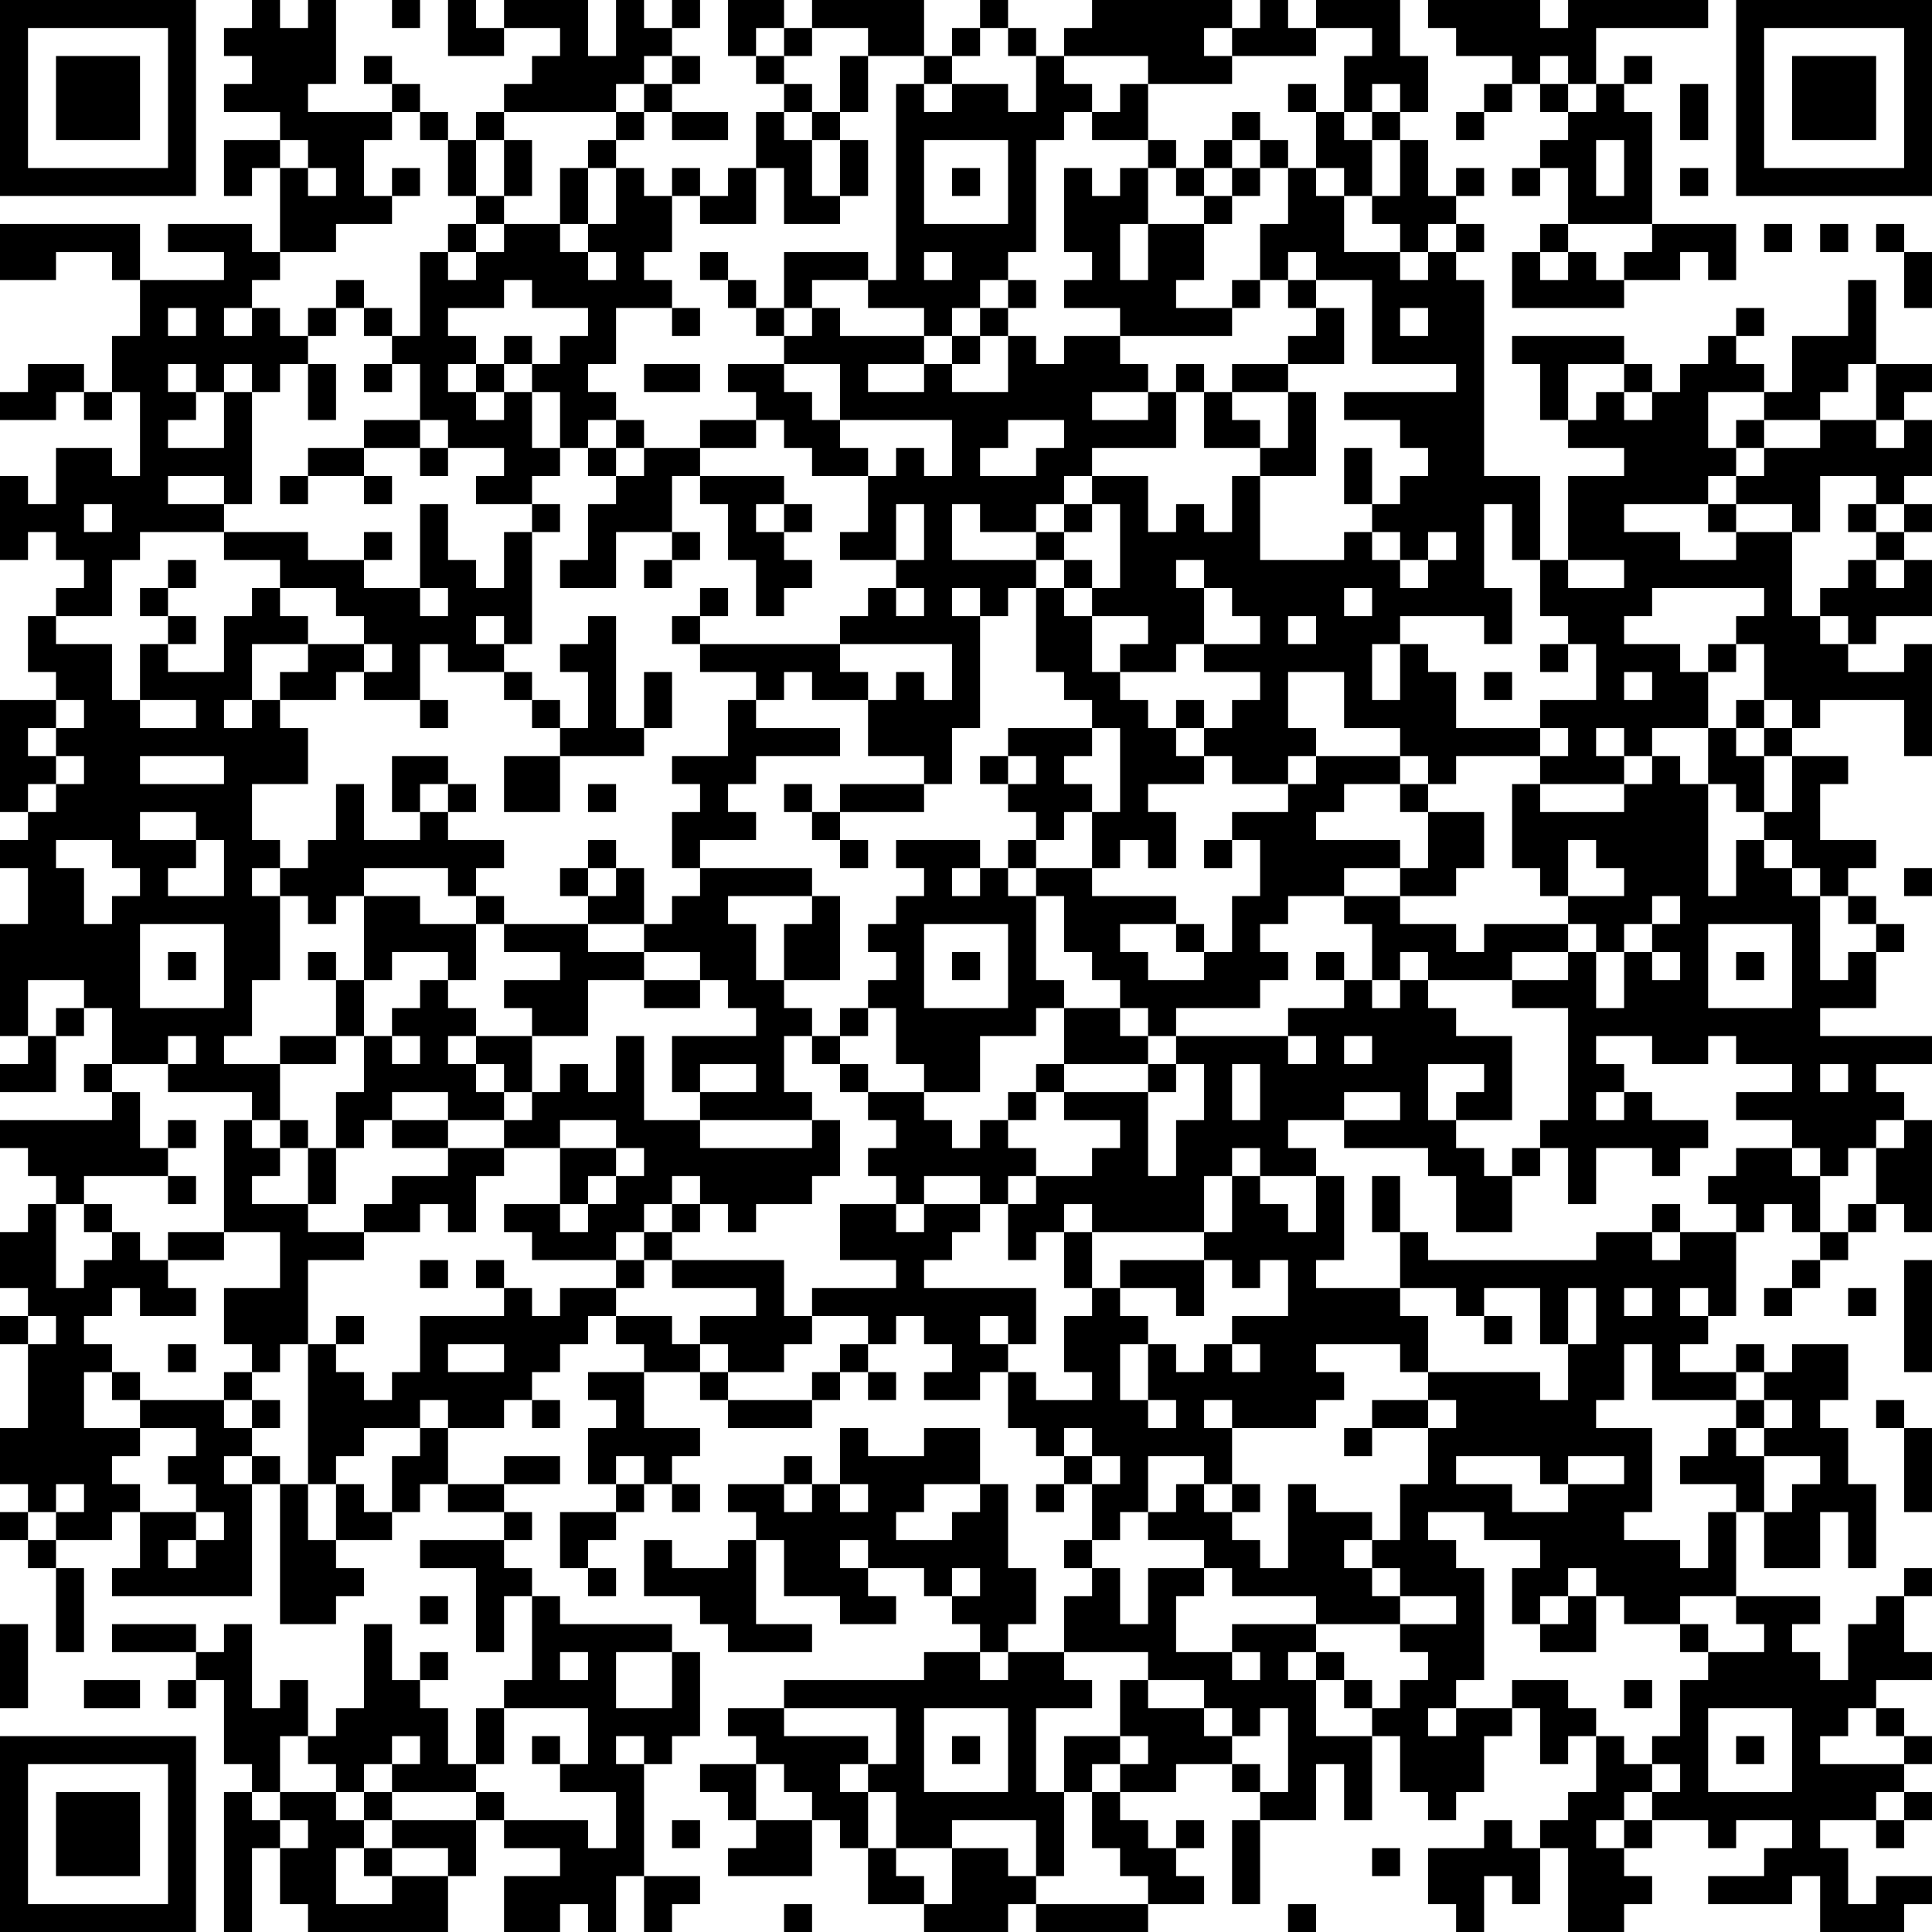 <?xml version="1.0" encoding="UTF-8"?>
<svg xmlns="http://www.w3.org/2000/svg" version="1.1" width="160" height="160" viewBox="0 0 160 160"><rect x="0" y="0" width="160" height="160" fill="#ffffff"/><g transform="scale(2.319)"><g transform="translate(0,0)"><path fill-rule="evenodd" d="M9 0L9 1L8 1L8 2L9 2L9 3L8 3L8 4L10 4L10 5L8 5L8 7L9 7L9 6L10 6L10 9L9 9L9 8L6 8L6 9L8 9L8 10L5 10L5 8L0 8L0 10L2 10L2 9L4 9L4 10L5 10L5 12L4 12L4 14L3 14L3 13L1 13L1 14L0 14L0 15L2 15L2 14L3 14L3 15L4 15L4 14L5 14L5 17L4 17L4 16L2 16L2 18L1 18L1 17L0 17L0 20L1 20L1 19L2 19L2 20L3 20L3 21L2 21L2 22L1 22L1 24L2 24L2 25L0 25L0 29L1 29L1 30L0 30L0 31L1 31L1 33L0 33L0 37L1 37L1 38L0 38L0 39L2 39L2 37L3 37L3 36L4 36L4 38L3 38L3 39L4 39L4 40L0 40L0 41L1 41L1 42L2 42L2 43L1 43L1 44L0 44L0 46L1 46L1 47L0 47L0 48L1 48L1 51L0 51L0 53L1 53L1 54L0 54L0 55L1 55L1 56L2 56L2 59L3 59L3 56L2 56L2 55L4 55L4 54L5 54L5 56L4 56L4 57L9 57L9 53L10 53L10 58L12 58L12 57L13 57L13 56L12 56L12 55L14 55L14 54L15 54L15 53L16 53L16 54L18 54L18 55L15 55L15 56L17 56L17 59L18 59L18 57L19 57L19 60L18 60L18 61L17 61L17 63L16 63L16 61L15 61L15 60L16 60L16 59L15 59L15 60L14 60L14 58L13 58L13 61L12 61L12 62L11 62L11 60L10 60L10 61L9 61L9 58L8 58L8 59L7 59L7 58L4 58L4 59L7 59L7 60L6 60L6 61L7 61L7 60L8 60L8 63L9 63L9 64L8 64L8 69L9 69L9 66L10 66L10 68L11 68L11 69L16 69L16 67L17 67L17 65L18 65L18 66L20 66L20 67L18 67L18 69L20 69L20 68L21 68L21 69L22 69L22 67L23 67L23 69L24 69L24 68L25 68L25 67L23 67L23 63L24 63L24 62L25 62L25 59L24 59L24 58L20 58L20 57L19 57L19 56L18 56L18 55L19 55L19 54L18 54L18 53L20 53L20 52L18 52L18 53L16 53L16 51L18 51L18 50L19 50L19 51L20 51L20 50L19 50L19 49L20 49L20 48L21 48L21 47L22 47L22 48L23 48L23 49L21 49L21 50L22 50L22 51L21 51L21 53L22 53L22 54L20 54L20 56L21 56L21 57L22 57L22 56L21 56L21 55L22 55L22 54L23 54L23 53L24 53L24 54L25 54L25 53L24 53L24 52L25 52L25 51L23 51L23 49L25 49L25 50L26 50L26 51L29 51L29 50L30 50L30 49L31 49L31 50L32 50L32 49L31 49L31 48L32 48L32 47L33 47L33 48L34 48L34 49L33 49L33 50L35 50L35 49L36 49L36 51L37 51L37 52L38 52L38 53L37 53L37 54L38 54L38 53L39 53L39 55L38 55L38 56L39 56L39 57L38 57L38 59L36 59L36 58L37 58L37 56L36 56L36 53L35 53L35 51L33 51L33 52L31 52L31 51L30 51L30 53L29 53L29 52L28 52L28 53L26 53L26 54L27 54L27 55L26 55L26 56L24 56L24 55L23 55L23 57L25 57L25 58L26 58L26 59L29 59L29 58L27 58L27 55L28 55L28 57L30 57L30 58L32 58L32 57L31 57L31 56L33 56L33 57L34 57L34 58L35 58L35 59L33 59L33 60L28 60L28 61L26 61L26 62L27 62L27 63L25 63L25 64L26 64L26 65L27 65L27 66L26 66L26 67L29 67L29 65L30 65L30 66L31 66L31 68L33 68L33 69L36 69L36 68L37 68L37 69L41 69L41 68L43 68L43 67L42 67L42 66L43 66L43 65L42 65L42 66L41 66L41 65L40 65L40 64L42 64L42 63L44 63L44 64L45 64L45 65L44 65L44 68L45 68L45 65L47 65L47 63L48 63L48 65L49 65L49 62L50 62L50 64L51 64L51 65L52 65L52 64L53 64L53 62L54 62L54 61L55 61L55 63L56 63L56 62L57 62L57 64L56 64L56 65L55 65L55 66L54 66L54 65L53 65L53 66L51 66L51 68L52 68L52 69L53 69L53 67L54 67L54 68L55 68L55 66L56 66L56 69L58 69L58 68L59 68L59 67L58 67L58 66L59 66L59 65L61 65L61 66L62 66L62 65L64 65L64 66L63 66L63 67L61 67L61 68L64 68L64 67L65 67L65 69L68 69L68 68L69 68L69 67L67 67L67 68L66 68L66 66L65 66L65 65L67 65L67 66L68 66L68 65L69 65L69 64L68 64L68 63L69 63L69 62L68 62L68 61L67 61L67 60L69 60L69 59L68 59L68 57L69 57L69 56L68 56L68 57L67 57L67 58L66 58L66 60L65 60L65 59L64 59L64 58L65 58L65 57L62 57L62 54L63 54L63 56L65 56L65 54L66 54L66 56L67 56L67 53L66 53L66 51L65 51L65 50L66 50L66 48L64 48L64 49L63 49L63 48L62 48L62 49L60 49L60 48L61 48L61 47L62 47L62 44L63 44L63 43L64 43L64 44L65 44L65 45L64 45L64 46L63 46L63 47L64 47L64 46L65 46L65 45L66 45L66 44L67 44L67 43L68 43L68 44L69 44L69 40L68 40L68 39L67 39L67 38L69 38L69 37L65 37L65 36L67 36L67 34L68 34L68 33L67 33L67 32L66 32L66 31L67 31L67 30L65 30L65 28L66 28L66 27L64 27L64 26L65 26L65 25L68 25L68 27L69 27L69 23L68 23L68 24L66 24L66 23L67 23L67 22L69 22L69 20L68 20L68 19L69 19L69 18L68 18L68 17L69 17L69 15L68 15L68 14L69 14L69 13L67 13L67 10L66 10L66 12L64 12L64 14L63 14L63 13L62 13L62 12L63 12L63 11L62 11L62 12L61 12L61 13L60 13L60 14L59 14L59 13L58 13L58 12L54 12L54 13L55 13L55 15L56 15L56 16L58 16L58 17L56 17L56 20L55 20L55 17L53 17L53 10L52 10L52 9L53 9L53 8L52 8L52 7L53 7L53 6L52 6L52 7L51 7L51 5L50 5L50 4L51 4L51 2L50 2L50 0L47 0L47 1L46 1L46 0L45 0L45 1L44 1L44 0L39 0L39 1L38 1L38 2L37 2L37 1L36 1L36 0L35 0L35 1L34 1L34 2L33 2L33 0L29 0L29 1L28 1L28 0L26 0L26 2L27 2L27 3L28 3L28 4L27 4L27 6L26 6L26 7L25 7L25 6L24 6L24 7L23 7L23 6L22 6L22 5L23 5L23 4L24 4L24 5L26 5L26 4L24 4L24 3L25 3L25 2L24 2L24 1L25 1L25 0L24 0L24 1L23 1L23 0L22 0L22 2L21 2L21 0L18 0L18 1L17 1L17 0L16 0L16 2L18 2L18 1L20 1L20 2L19 2L19 3L18 3L18 4L17 4L17 5L16 5L16 4L15 4L15 3L14 3L14 2L13 2L13 3L14 3L14 4L11 4L11 3L12 3L12 0L11 0L11 1L10 1L10 0ZM14 0L14 1L15 1L15 0ZM51 0L51 1L52 1L52 2L54 2L54 3L53 3L53 4L52 4L52 5L53 5L53 4L54 4L54 3L55 3L55 4L56 4L56 5L55 5L55 6L54 6L54 7L55 7L55 6L56 6L56 8L55 8L55 9L54 9L54 11L58 11L58 10L60 10L60 9L61 9L61 10L62 10L62 8L59 8L59 4L58 4L58 3L59 3L59 2L58 2L58 3L57 3L57 1L61 1L61 0L56 0L56 1L55 1L55 0ZM27 1L27 2L28 2L28 3L29 3L29 4L28 4L28 5L29 5L29 7L30 7L30 8L28 8L28 6L27 6L27 8L25 8L25 7L24 7L24 9L23 9L23 10L24 10L24 11L22 11L22 13L21 13L21 14L22 14L22 15L21 15L21 16L20 16L20 14L19 14L19 13L20 13L20 12L21 12L21 11L19 11L19 10L18 10L18 11L16 11L16 12L17 12L17 13L16 13L16 14L17 14L17 15L18 15L18 14L19 14L19 16L20 16L20 17L19 17L19 18L17 18L17 17L18 17L18 16L16 16L16 15L15 15L15 13L14 13L14 12L15 12L15 9L16 9L16 10L17 10L17 9L18 9L18 8L20 8L20 9L21 9L21 10L22 10L22 9L21 9L21 8L22 8L22 6L21 6L21 5L22 5L22 4L23 4L23 3L24 3L24 2L23 2L23 3L22 3L22 4L18 4L18 5L17 5L17 7L16 7L16 5L15 5L15 4L14 4L14 5L13 5L13 7L14 7L14 8L12 8L12 9L10 9L10 10L9 10L9 11L8 11L8 12L9 12L9 11L10 11L10 12L11 12L11 13L10 13L10 14L9 14L9 13L8 13L8 14L7 14L7 13L6 13L6 14L7 14L7 15L6 15L6 16L8 16L8 14L9 14L9 18L8 18L8 17L6 17L6 18L8 18L8 19L5 19L5 20L4 20L4 22L2 22L2 23L4 23L4 25L5 25L5 26L7 26L7 25L5 25L5 23L6 23L6 24L8 24L8 22L9 22L9 21L10 21L10 22L11 22L11 23L9 23L9 25L8 25L8 26L9 26L9 25L10 25L10 26L11 26L11 28L9 28L9 30L10 30L10 31L9 31L9 32L10 32L10 35L9 35L9 37L8 37L8 38L10 38L10 40L9 40L9 39L6 39L6 38L7 38L7 37L6 37L6 38L4 38L4 39L5 39L5 41L6 41L6 42L3 42L3 43L2 43L2 46L3 46L3 45L4 45L4 44L5 44L5 45L6 45L6 46L7 46L7 47L5 47L5 46L4 46L4 47L3 47L3 48L4 48L4 49L3 49L3 51L5 51L5 52L4 52L4 53L5 53L5 54L7 54L7 55L6 55L6 56L7 56L7 55L8 55L8 54L7 54L7 53L6 53L6 52L7 52L7 51L5 51L5 50L8 50L8 51L9 51L9 52L8 52L8 53L9 53L9 52L10 52L10 53L11 53L11 55L12 55L12 53L13 53L13 54L14 54L14 52L15 52L15 51L16 51L16 50L15 50L15 51L13 51L13 52L12 52L12 53L11 53L11 48L12 48L12 49L13 49L13 50L14 50L14 49L15 49L15 47L18 47L18 46L19 46L19 47L20 47L20 46L22 46L22 47L24 47L24 48L25 48L25 49L26 49L26 50L29 50L29 49L30 49L30 48L31 48L31 47L29 47L29 46L32 46L32 45L30 45L30 43L32 43L32 44L33 44L33 43L35 43L35 44L34 44L34 45L33 45L33 46L37 46L37 48L36 48L36 47L35 47L35 48L36 48L36 49L37 49L37 50L39 50L39 49L38 49L38 47L39 47L39 46L40 46L40 47L41 47L41 48L40 48L40 50L41 50L41 51L42 51L42 50L41 50L41 48L42 48L42 49L43 49L43 48L44 48L44 49L45 49L45 48L44 48L44 47L46 47L46 45L45 45L45 46L44 46L44 45L43 45L43 44L44 44L44 42L45 42L45 43L46 43L46 44L47 44L47 42L48 42L48 45L47 45L47 46L50 46L50 47L51 47L51 49L50 49L50 48L47 48L47 49L48 49L48 50L47 50L47 51L44 51L44 50L43 50L43 51L44 51L44 53L43 53L43 52L41 52L41 54L40 54L40 55L39 55L39 56L40 56L40 58L41 58L41 56L43 56L43 57L42 57L42 59L44 59L44 60L45 60L45 59L44 59L44 58L47 58L47 59L46 59L46 60L47 60L47 62L49 62L49 61L50 61L50 60L51 60L51 59L50 59L50 58L52 58L52 57L50 57L50 56L49 56L49 55L50 55L50 53L51 53L51 51L52 51L52 50L51 50L51 49L55 49L55 50L56 50L56 48L57 48L57 46L56 46L56 48L55 48L55 46L53 46L53 47L52 47L52 46L50 46L50 44L51 44L51 45L57 45L57 44L59 44L59 45L60 45L60 44L62 44L62 43L61 43L61 42L62 42L62 41L64 41L64 42L65 42L65 44L66 44L66 43L67 43L67 41L68 41L68 40L67 40L67 41L66 41L66 42L65 42L65 41L64 41L64 40L62 40L62 39L64 39L64 38L62 38L62 37L61 37L61 38L59 38L59 37L57 37L57 38L58 38L58 39L57 39L57 40L58 40L58 39L59 39L59 40L61 40L61 41L60 41L60 42L59 42L59 41L57 41L57 43L56 43L56 41L55 41L55 40L56 40L56 36L54 36L54 35L56 35L56 34L57 34L57 36L58 36L58 34L59 34L59 35L60 35L60 34L59 34L59 33L60 33L60 32L59 32L59 33L58 33L58 34L57 34L57 33L56 33L56 32L58 32L58 31L57 31L57 30L56 30L56 32L55 32L55 31L54 31L54 28L55 28L55 29L58 29L58 28L59 28L59 27L60 27L60 28L61 28L61 32L62 32L62 30L63 30L63 31L64 31L64 32L65 32L65 35L66 35L66 34L67 34L67 33L66 33L66 32L65 32L65 31L64 31L64 30L63 30L63 29L64 29L64 27L63 27L63 26L64 26L64 25L63 25L63 23L62 23L62 22L63 22L63 21L59 21L59 22L58 22L58 23L60 23L60 24L61 24L61 26L59 26L59 27L58 27L58 26L57 26L57 27L58 27L58 28L55 28L55 27L56 27L56 26L55 26L55 25L57 25L57 23L56 23L56 22L55 22L55 20L54 20L54 18L53 18L53 21L54 21L54 23L53 23L53 22L50 22L50 23L49 23L49 25L50 25L50 23L51 23L51 24L52 24L52 26L55 26L55 27L52 27L52 28L51 28L51 27L50 27L50 26L48 26L48 24L46 24L46 26L47 26L47 27L46 27L46 28L44 28L44 27L43 27L43 26L44 26L44 25L45 25L45 24L43 24L43 23L45 23L45 22L44 22L44 21L43 21L43 20L42 20L42 21L43 21L43 23L42 23L42 24L40 24L40 23L41 23L41 22L39 22L39 21L40 21L40 18L39 18L39 17L41 17L41 19L42 19L42 18L43 18L43 19L44 19L44 17L45 17L45 20L48 20L48 19L49 19L49 20L50 20L50 21L51 21L51 20L52 20L52 19L51 19L51 20L50 20L50 19L49 19L49 18L50 18L50 17L51 17L51 16L50 16L50 15L48 15L48 14L52 14L52 13L49 13L49 10L47 10L47 9L46 9L46 10L45 10L45 8L46 8L46 6L47 6L47 7L48 7L48 9L50 9L50 10L51 10L51 9L52 9L52 8L51 8L51 9L50 9L50 8L49 8L49 7L50 7L50 5L49 5L49 4L50 4L50 3L49 3L49 4L48 4L48 2L49 2L49 1L47 1L47 2L44 2L44 1L43 1L43 2L44 2L44 3L41 3L41 2L38 2L38 3L39 3L39 4L38 4L38 5L37 5L37 9L36 9L36 10L35 10L35 11L34 11L34 12L33 12L33 11L31 11L31 10L32 10L32 3L33 3L33 4L34 4L34 3L36 3L36 4L37 4L37 2L36 2L36 1L35 1L35 2L34 2L34 3L33 3L33 2L31 2L31 1L29 1L29 2L28 2L28 1ZM30 2L30 4L29 4L29 5L30 5L30 7L31 7L31 5L30 5L30 4L31 4L31 2ZM55 2L55 3L56 3L56 4L57 4L57 3L56 3L56 2ZM40 3L40 4L39 4L39 5L41 5L41 6L40 6L40 7L39 7L39 6L38 6L38 9L39 9L39 10L38 10L38 11L40 11L40 12L38 12L38 13L37 13L37 12L36 12L36 11L37 11L37 10L36 10L36 11L35 11L35 12L34 12L34 13L33 13L33 12L30 12L30 11L29 11L29 10L31 10L31 9L28 9L28 11L27 11L27 10L26 10L26 9L25 9L25 10L26 10L26 11L27 11L27 12L28 12L28 13L26 13L26 14L27 14L27 15L25 15L25 16L23 16L23 15L22 15L22 16L21 16L21 17L22 17L22 18L21 18L21 20L20 20L20 21L22 21L22 19L24 19L24 20L23 20L23 21L24 21L24 20L25 20L25 19L24 19L24 17L25 17L25 18L26 18L26 20L27 20L27 22L28 22L28 21L29 21L29 20L28 20L28 19L29 19L29 18L28 18L28 17L25 17L25 16L27 16L27 15L28 15L28 16L29 16L29 17L31 17L31 19L30 19L30 20L32 20L32 21L31 21L31 22L30 22L30 23L25 23L25 22L26 22L26 21L25 21L25 22L24 22L24 23L25 23L25 24L27 24L27 25L26 25L26 27L24 27L24 28L25 28L25 29L24 29L24 31L25 31L25 32L24 32L24 33L23 33L23 31L22 31L22 30L21 30L21 31L20 31L20 32L21 32L21 33L18 33L18 32L17 32L17 31L18 31L18 30L16 30L16 29L17 29L17 28L16 28L16 27L14 27L14 29L15 29L15 30L13 30L13 28L12 28L12 30L11 30L11 31L10 31L10 32L11 32L11 33L12 33L12 32L13 32L13 35L12 35L12 34L11 34L11 35L12 35L12 37L10 37L10 38L12 38L12 37L13 37L13 39L12 39L12 41L11 41L11 40L10 40L10 41L9 41L9 40L8 40L8 44L6 44L6 45L8 45L8 44L10 44L10 46L8 46L8 48L9 48L9 49L8 49L8 50L9 50L9 51L10 51L10 50L9 50L9 49L10 49L10 48L11 48L11 45L13 45L13 44L15 44L15 43L16 43L16 44L17 44L17 42L18 42L18 41L20 41L20 43L18 43L18 44L19 44L19 45L22 45L22 46L23 46L23 45L24 45L24 46L27 46L27 47L25 47L25 48L26 48L26 49L28 49L28 48L29 48L29 47L28 47L28 45L24 45L24 44L25 44L25 43L26 43L26 44L27 44L27 43L29 43L29 42L30 42L30 40L29 40L29 39L28 39L28 37L29 37L29 38L30 38L30 39L31 39L31 40L32 40L32 41L31 41L31 42L32 42L32 43L33 43L33 42L35 42L35 43L36 43L36 45L37 45L37 44L38 44L38 46L39 46L39 44L43 44L43 42L44 42L44 41L45 41L45 42L47 42L47 41L46 41L46 40L48 40L48 41L51 41L51 42L52 42L52 44L54 44L54 42L55 42L55 41L54 41L54 42L53 42L53 41L52 41L52 40L54 40L54 37L52 37L52 36L51 36L51 35L54 35L54 34L56 34L56 33L53 33L53 34L52 34L52 33L50 33L50 32L52 32L52 31L53 31L53 29L51 29L51 28L50 28L50 27L47 27L47 28L46 28L46 29L44 29L44 30L43 30L43 31L44 31L44 30L45 30L45 32L44 32L44 34L43 34L43 33L42 33L42 32L39 32L39 31L40 31L40 30L41 30L41 31L42 31L42 29L41 29L41 28L43 28L43 27L42 27L42 26L43 26L43 25L42 25L42 26L41 26L41 25L40 25L40 24L39 24L39 22L38 22L38 21L39 21L39 20L38 20L38 19L39 19L39 18L38 18L38 17L39 17L39 16L42 16L42 14L43 14L43 16L45 16L45 17L47 17L47 14L46 14L46 13L48 13L48 11L47 11L47 10L46 10L46 11L47 11L47 12L46 12L46 13L44 13L44 14L43 14L43 13L42 13L42 14L41 14L41 13L40 13L40 12L44 12L44 11L45 11L45 10L44 10L44 11L42 11L42 10L43 10L43 8L44 8L44 7L45 7L45 6L46 6L46 5L45 5L45 4L44 4L44 5L43 5L43 6L42 6L42 5L41 5L41 3ZM46 3L46 4L47 4L47 6L48 6L48 7L49 7L49 5L48 5L48 4L47 4L47 3ZM60 3L60 5L61 5L61 3ZM10 5L10 6L11 6L11 7L12 7L12 6L11 6L11 5ZM18 5L18 7L17 7L17 8L16 8L16 9L17 9L17 8L18 8L18 7L19 7L19 5ZM33 5L33 8L36 8L36 5ZM44 5L44 6L43 6L43 7L42 7L42 6L41 6L41 8L40 8L40 10L41 10L41 8L43 8L43 7L44 7L44 6L45 6L45 5ZM57 5L57 7L58 7L58 5ZM14 6L14 7L15 7L15 6ZM20 6L20 8L21 8L21 6ZM34 6L34 7L35 7L35 6ZM60 6L60 7L61 7L61 6ZM56 8L56 9L55 9L55 10L56 10L56 9L57 9L57 10L58 10L58 9L59 9L59 8ZM63 8L63 9L64 9L64 8ZM65 8L65 9L66 9L66 8ZM67 8L67 9L68 9L68 11L69 11L69 9L68 9L68 8ZM33 9L33 10L34 10L34 9ZM12 10L12 11L11 11L11 12L12 12L12 11L13 11L13 12L14 12L14 11L13 11L13 10ZM6 11L6 12L7 12L7 11ZM24 11L24 12L25 12L25 11ZM28 11L28 12L29 12L29 11ZM50 11L50 12L51 12L51 11ZM18 12L18 13L17 13L17 14L18 14L18 13L19 13L19 12ZM35 12L35 13L34 13L34 14L36 14L36 12ZM11 13L11 15L12 15L12 13ZM13 13L13 14L14 14L14 13ZM23 13L23 14L25 14L25 13ZM28 13L28 14L29 14L29 15L30 15L30 16L31 16L31 17L32 17L32 16L33 16L33 17L34 17L34 15L30 15L30 13ZM31 13L31 14L33 14L33 13ZM56 13L56 15L57 15L57 14L58 14L58 15L59 15L59 14L58 14L58 13ZM66 13L66 14L65 14L65 15L63 15L63 14L61 14L61 16L62 16L62 17L61 17L61 18L58 18L58 19L60 19L60 20L62 20L62 19L64 19L64 22L65 22L65 23L66 23L66 22L65 22L65 21L66 21L66 20L67 20L67 21L68 21L68 20L67 20L67 19L68 19L68 18L67 18L67 17L65 17L65 19L64 19L64 18L62 18L62 17L63 17L63 16L65 16L65 15L67 15L67 16L68 16L68 15L67 15L67 13ZM39 14L39 15L41 15L41 14ZM44 14L44 15L45 15L45 16L46 16L46 14ZM13 15L13 16L11 16L11 17L10 17L10 18L11 18L11 17L13 17L13 18L14 18L14 17L13 17L13 16L15 16L15 17L16 17L16 16L15 16L15 15ZM36 15L36 16L35 16L35 17L37 17L37 16L38 16L38 15ZM62 15L62 16L63 16L63 15ZM22 16L22 17L23 17L23 16ZM48 16L48 18L49 18L49 16ZM3 18L3 19L4 19L4 18ZM15 18L15 21L13 21L13 20L14 20L14 19L13 19L13 20L11 20L11 19L8 19L8 20L10 20L10 21L12 21L12 22L13 22L13 23L11 23L11 24L10 24L10 25L12 25L12 24L13 24L13 25L15 25L15 26L16 26L16 25L15 25L15 23L16 23L16 24L18 24L18 25L19 25L19 26L20 26L20 27L18 27L18 29L20 29L20 27L23 27L23 26L24 26L24 24L23 24L23 26L22 26L22 22L21 22L21 23L20 23L20 24L21 24L21 26L20 26L20 25L19 25L19 24L18 24L18 23L19 23L19 19L20 19L20 18L19 18L19 19L18 19L18 21L17 21L17 20L16 20L16 18ZM27 18L27 19L28 19L28 18ZM32 18L32 20L33 20L33 18ZM34 18L34 20L37 20L37 21L36 21L36 22L35 22L35 21L34 21L34 22L35 22L35 26L34 26L34 28L33 28L33 27L31 27L31 25L32 25L32 24L33 24L33 25L34 25L34 23L30 23L30 24L31 24L31 25L29 25L29 24L28 24L28 25L27 25L27 26L30 26L30 27L27 27L27 28L26 28L26 29L27 29L27 30L25 30L25 31L29 31L29 32L26 32L26 33L27 33L27 35L28 35L28 36L29 36L29 37L30 37L30 38L31 38L31 39L33 39L33 40L34 40L34 41L35 41L35 40L36 40L36 41L37 41L37 42L36 42L36 43L37 43L37 42L39 42L39 41L40 41L40 40L38 40L38 39L41 39L41 42L42 42L42 40L43 40L43 38L42 38L42 37L46 37L46 38L47 38L47 37L46 37L46 36L48 36L48 35L49 35L49 36L50 36L50 35L51 35L51 34L50 34L50 35L49 35L49 33L48 33L48 32L50 32L50 31L51 31L51 29L50 29L50 28L48 28L48 29L47 29L47 30L50 30L50 31L48 31L48 32L46 32L46 33L45 33L45 34L46 34L46 35L45 35L45 36L42 36L42 37L41 37L41 36L40 36L40 35L39 35L39 34L38 34L38 32L37 32L37 31L39 31L39 29L40 29L40 26L39 26L39 25L38 25L38 24L37 24L37 21L38 21L38 20L37 20L37 19L38 19L38 18L37 18L37 19L35 19L35 18ZM61 18L61 19L62 19L62 18ZM66 18L66 19L67 19L67 18ZM6 20L6 21L5 21L5 22L6 22L6 23L7 23L7 22L6 22L6 21L7 21L7 20ZM56 20L56 21L58 21L58 20ZM15 21L15 22L16 22L16 21ZM32 21L32 22L33 22L33 21ZM48 21L48 22L49 22L49 21ZM17 22L17 23L18 23L18 22ZM46 22L46 23L47 23L47 22ZM13 23L13 24L14 24L14 23ZM55 23L55 24L56 24L56 23ZM61 23L61 24L62 24L62 23ZM53 24L53 25L54 25L54 24ZM58 24L58 25L59 25L59 24ZM2 25L2 26L1 26L1 27L2 27L2 28L1 28L1 29L2 29L2 28L3 28L3 27L2 27L2 26L3 26L3 25ZM62 25L62 26L61 26L61 28L62 28L62 29L63 29L63 27L62 27L62 26L63 26L63 25ZM36 26L36 27L35 27L35 28L36 28L36 29L37 29L37 30L36 30L36 31L35 31L35 30L32 30L32 31L33 31L33 32L32 32L32 33L31 33L31 34L32 34L32 35L31 35L31 36L30 36L30 37L31 37L31 36L32 36L32 38L33 38L33 39L35 39L35 37L37 37L37 36L38 36L38 38L37 38L37 39L36 39L36 40L37 40L37 39L38 39L38 38L41 38L41 39L42 39L42 38L41 38L41 37L40 37L40 36L38 36L38 35L37 35L37 32L36 32L36 31L37 31L37 30L38 30L38 29L39 29L39 28L38 28L38 27L39 27L39 26ZM5 27L5 28L8 28L8 27ZM36 27L36 28L37 28L37 27ZM15 28L15 29L16 29L16 28ZM21 28L21 29L22 29L22 28ZM28 28L28 29L29 29L29 30L30 30L30 31L31 31L31 30L30 30L30 29L33 29L33 28L30 28L30 29L29 29L29 28ZM5 29L5 30L7 30L7 31L6 31L6 32L8 32L8 30L7 30L7 29ZM2 30L2 31L3 31L3 33L4 33L4 32L5 32L5 31L4 31L4 30ZM13 31L13 32L15 32L15 33L17 33L17 35L16 35L16 34L14 34L14 35L13 35L13 37L14 37L14 38L15 38L15 37L14 37L14 36L15 36L15 35L16 35L16 36L17 36L17 37L16 37L16 38L17 38L17 39L18 39L18 40L16 40L16 39L14 39L14 40L13 40L13 41L12 41L12 43L11 43L11 41L10 41L10 42L9 42L9 43L11 43L11 44L13 44L13 43L14 43L14 42L16 42L16 41L18 41L18 40L19 40L19 39L20 39L20 38L21 38L21 39L22 39L22 37L23 37L23 40L25 40L25 41L29 41L29 40L25 40L25 39L27 39L27 38L25 38L25 39L24 39L24 37L27 37L27 36L26 36L26 35L25 35L25 34L23 34L23 33L21 33L21 34L23 34L23 35L21 35L21 37L19 37L19 36L18 36L18 35L20 35L20 34L18 34L18 33L17 33L17 32L16 32L16 31ZM21 31L21 32L22 32L22 31ZM34 31L34 32L35 32L35 31ZM68 31L68 32L69 32L69 31ZM29 32L29 33L28 33L28 35L30 35L30 32ZM5 33L5 36L8 36L8 33ZM33 33L33 36L36 36L36 33ZM40 33L40 34L41 34L41 35L43 35L43 34L42 34L42 33ZM61 33L61 36L64 36L64 33ZM6 34L6 35L7 35L7 34ZM34 34L34 35L35 35L35 34ZM47 34L47 35L48 35L48 34ZM62 34L62 35L63 35L63 34ZM1 35L1 37L2 37L2 36L3 36L3 35ZM23 35L23 36L25 36L25 35ZM17 37L17 38L18 38L18 39L19 39L19 37ZM48 37L48 38L49 38L49 37ZM44 38L44 40L45 40L45 38ZM51 38L51 40L52 40L52 39L53 39L53 38ZM65 38L65 39L66 39L66 38ZM48 39L48 40L50 40L50 39ZM6 40L6 41L7 41L7 40ZM14 40L14 41L16 41L16 40ZM20 40L20 41L22 41L22 42L21 42L21 43L20 43L20 44L21 44L21 43L22 43L22 42L23 42L23 41L22 41L22 40ZM6 42L6 43L7 43L7 42ZM24 42L24 43L23 43L23 44L22 44L22 45L23 45L23 44L24 44L24 43L25 43L25 42ZM49 42L49 44L50 44L50 42ZM3 43L3 44L4 44L4 43ZM38 43L38 44L39 44L39 43ZM59 43L59 44L60 44L60 43ZM15 45L15 46L16 46L16 45ZM17 45L17 46L18 46L18 45ZM40 45L40 46L42 46L42 47L43 47L43 45ZM68 45L68 49L69 49L69 45ZM58 46L58 47L59 47L59 46ZM60 46L60 47L61 47L61 46ZM66 46L66 47L67 47L67 46ZM1 47L1 48L2 48L2 47ZM12 47L12 48L13 48L13 47ZM53 47L53 48L54 48L54 47ZM6 48L6 49L7 49L7 48ZM16 48L16 49L18 49L18 48ZM58 48L58 50L57 50L57 51L59 51L59 54L58 54L58 55L60 55L60 56L61 56L61 54L62 54L62 53L60 53L60 52L61 52L61 51L62 51L62 52L63 52L63 54L64 54L64 53L65 53L65 52L63 52L63 51L64 51L64 50L63 50L63 49L62 49L62 50L59 50L59 48ZM4 49L4 50L5 50L5 49ZM49 50L49 51L48 51L48 52L49 52L49 51L51 51L51 50ZM62 50L62 51L63 51L63 50ZM67 50L67 51L68 51L68 54L69 54L69 51L68 51L68 50ZM38 51L38 52L39 52L39 53L40 53L40 52L39 52L39 51ZM22 52L22 53L23 53L23 52ZM52 52L52 53L54 53L54 54L56 54L56 53L58 53L58 52L56 52L56 53L55 53L55 52ZM2 53L2 54L1 54L1 55L2 55L2 54L3 54L3 53ZM28 53L28 54L29 54L29 53ZM30 53L30 54L31 54L31 53ZM33 53L33 54L32 54L32 55L34 55L34 54L35 54L35 53ZM42 53L42 54L41 54L41 55L43 55L43 56L44 56L44 57L47 57L47 58L50 58L50 57L49 57L49 56L48 56L48 55L49 55L49 54L47 54L47 53L46 53L46 56L45 56L45 55L44 55L44 54L45 54L45 53L44 53L44 54L43 54L43 53ZM51 54L51 55L52 55L52 56L53 56L53 60L52 60L52 61L51 61L51 62L52 62L52 61L54 61L54 60L56 60L56 61L57 61L57 62L58 62L58 63L59 63L59 64L58 64L58 65L57 65L57 66L58 66L58 65L59 65L59 64L60 64L60 63L59 63L59 62L60 62L60 60L61 60L61 59L63 59L63 58L62 58L62 57L60 57L60 58L58 58L58 57L57 57L57 56L56 56L56 57L55 57L55 58L54 58L54 56L55 56L55 55L53 55L53 54ZM30 55L30 56L31 56L31 55ZM34 56L34 57L35 57L35 56ZM15 57L15 58L16 58L16 57ZM56 57L56 58L55 58L55 59L57 59L57 57ZM0 58L0 61L1 61L1 58ZM60 58L60 59L61 59L61 58ZM20 59L20 60L21 60L21 59ZM22 59L22 61L24 61L24 59ZM35 59L35 60L36 60L36 59ZM38 59L38 60L39 60L39 61L37 61L37 64L38 64L38 67L37 67L37 65L34 65L34 66L32 66L32 64L31 64L31 63L32 63L32 61L28 61L28 62L31 62L31 63L30 63L30 64L31 64L31 66L32 66L32 67L33 67L33 68L34 68L34 66L36 66L36 67L37 67L37 68L41 68L41 67L40 67L40 66L39 66L39 64L40 64L40 63L41 63L41 62L40 62L40 60L41 60L41 61L43 61L43 62L44 62L44 63L45 63L45 64L46 64L46 61L45 61L45 62L44 62L44 61L43 61L43 60L41 60L41 59ZM47 59L47 60L48 60L48 61L49 61L49 60L48 60L48 59ZM3 60L3 61L5 61L5 60ZM58 60L58 61L59 61L59 60ZM18 61L18 63L17 63L17 64L14 64L14 63L15 63L15 62L14 62L14 63L13 63L13 64L12 64L12 63L11 63L11 62L10 62L10 64L9 64L9 65L10 65L10 66L11 66L11 65L10 65L10 64L12 64L12 65L13 65L13 66L12 66L12 68L14 68L14 67L16 67L16 66L14 66L14 65L17 65L17 64L18 64L18 65L21 65L21 66L22 66L22 64L20 64L20 63L21 63L21 61ZM33 61L33 64L36 64L36 61ZM61 61L61 64L64 64L64 61ZM66 61L66 62L65 62L65 63L68 63L68 62L67 62L67 61ZM19 62L19 63L20 63L20 62ZM22 62L22 63L23 63L23 62ZM34 62L34 63L35 63L35 62ZM38 62L38 64L39 64L39 63L40 63L40 62ZM62 62L62 63L63 63L63 62ZM27 63L27 65L29 65L29 64L28 64L28 63ZM13 64L13 65L14 65L14 64ZM67 64L67 65L68 65L68 64ZM24 65L24 66L25 66L25 65ZM13 66L13 67L14 67L14 66ZM49 66L49 67L50 67L50 66ZM28 68L28 69L29 69L29 68ZM46 68L46 69L47 69L47 68ZM0 0L0 7L7 7L7 0ZM1 1L1 6L6 6L6 1ZM2 2L2 5L5 5L5 2ZM62 0L62 7L69 7L69 0ZM63 1L63 6L68 6L68 1ZM64 2L64 5L67 5L67 2ZM0 62L0 69L7 69L7 62ZM1 63L1 68L6 68L6 63ZM2 64L2 67L5 67L5 64Z" fill="#000000"/></g></g></svg>
